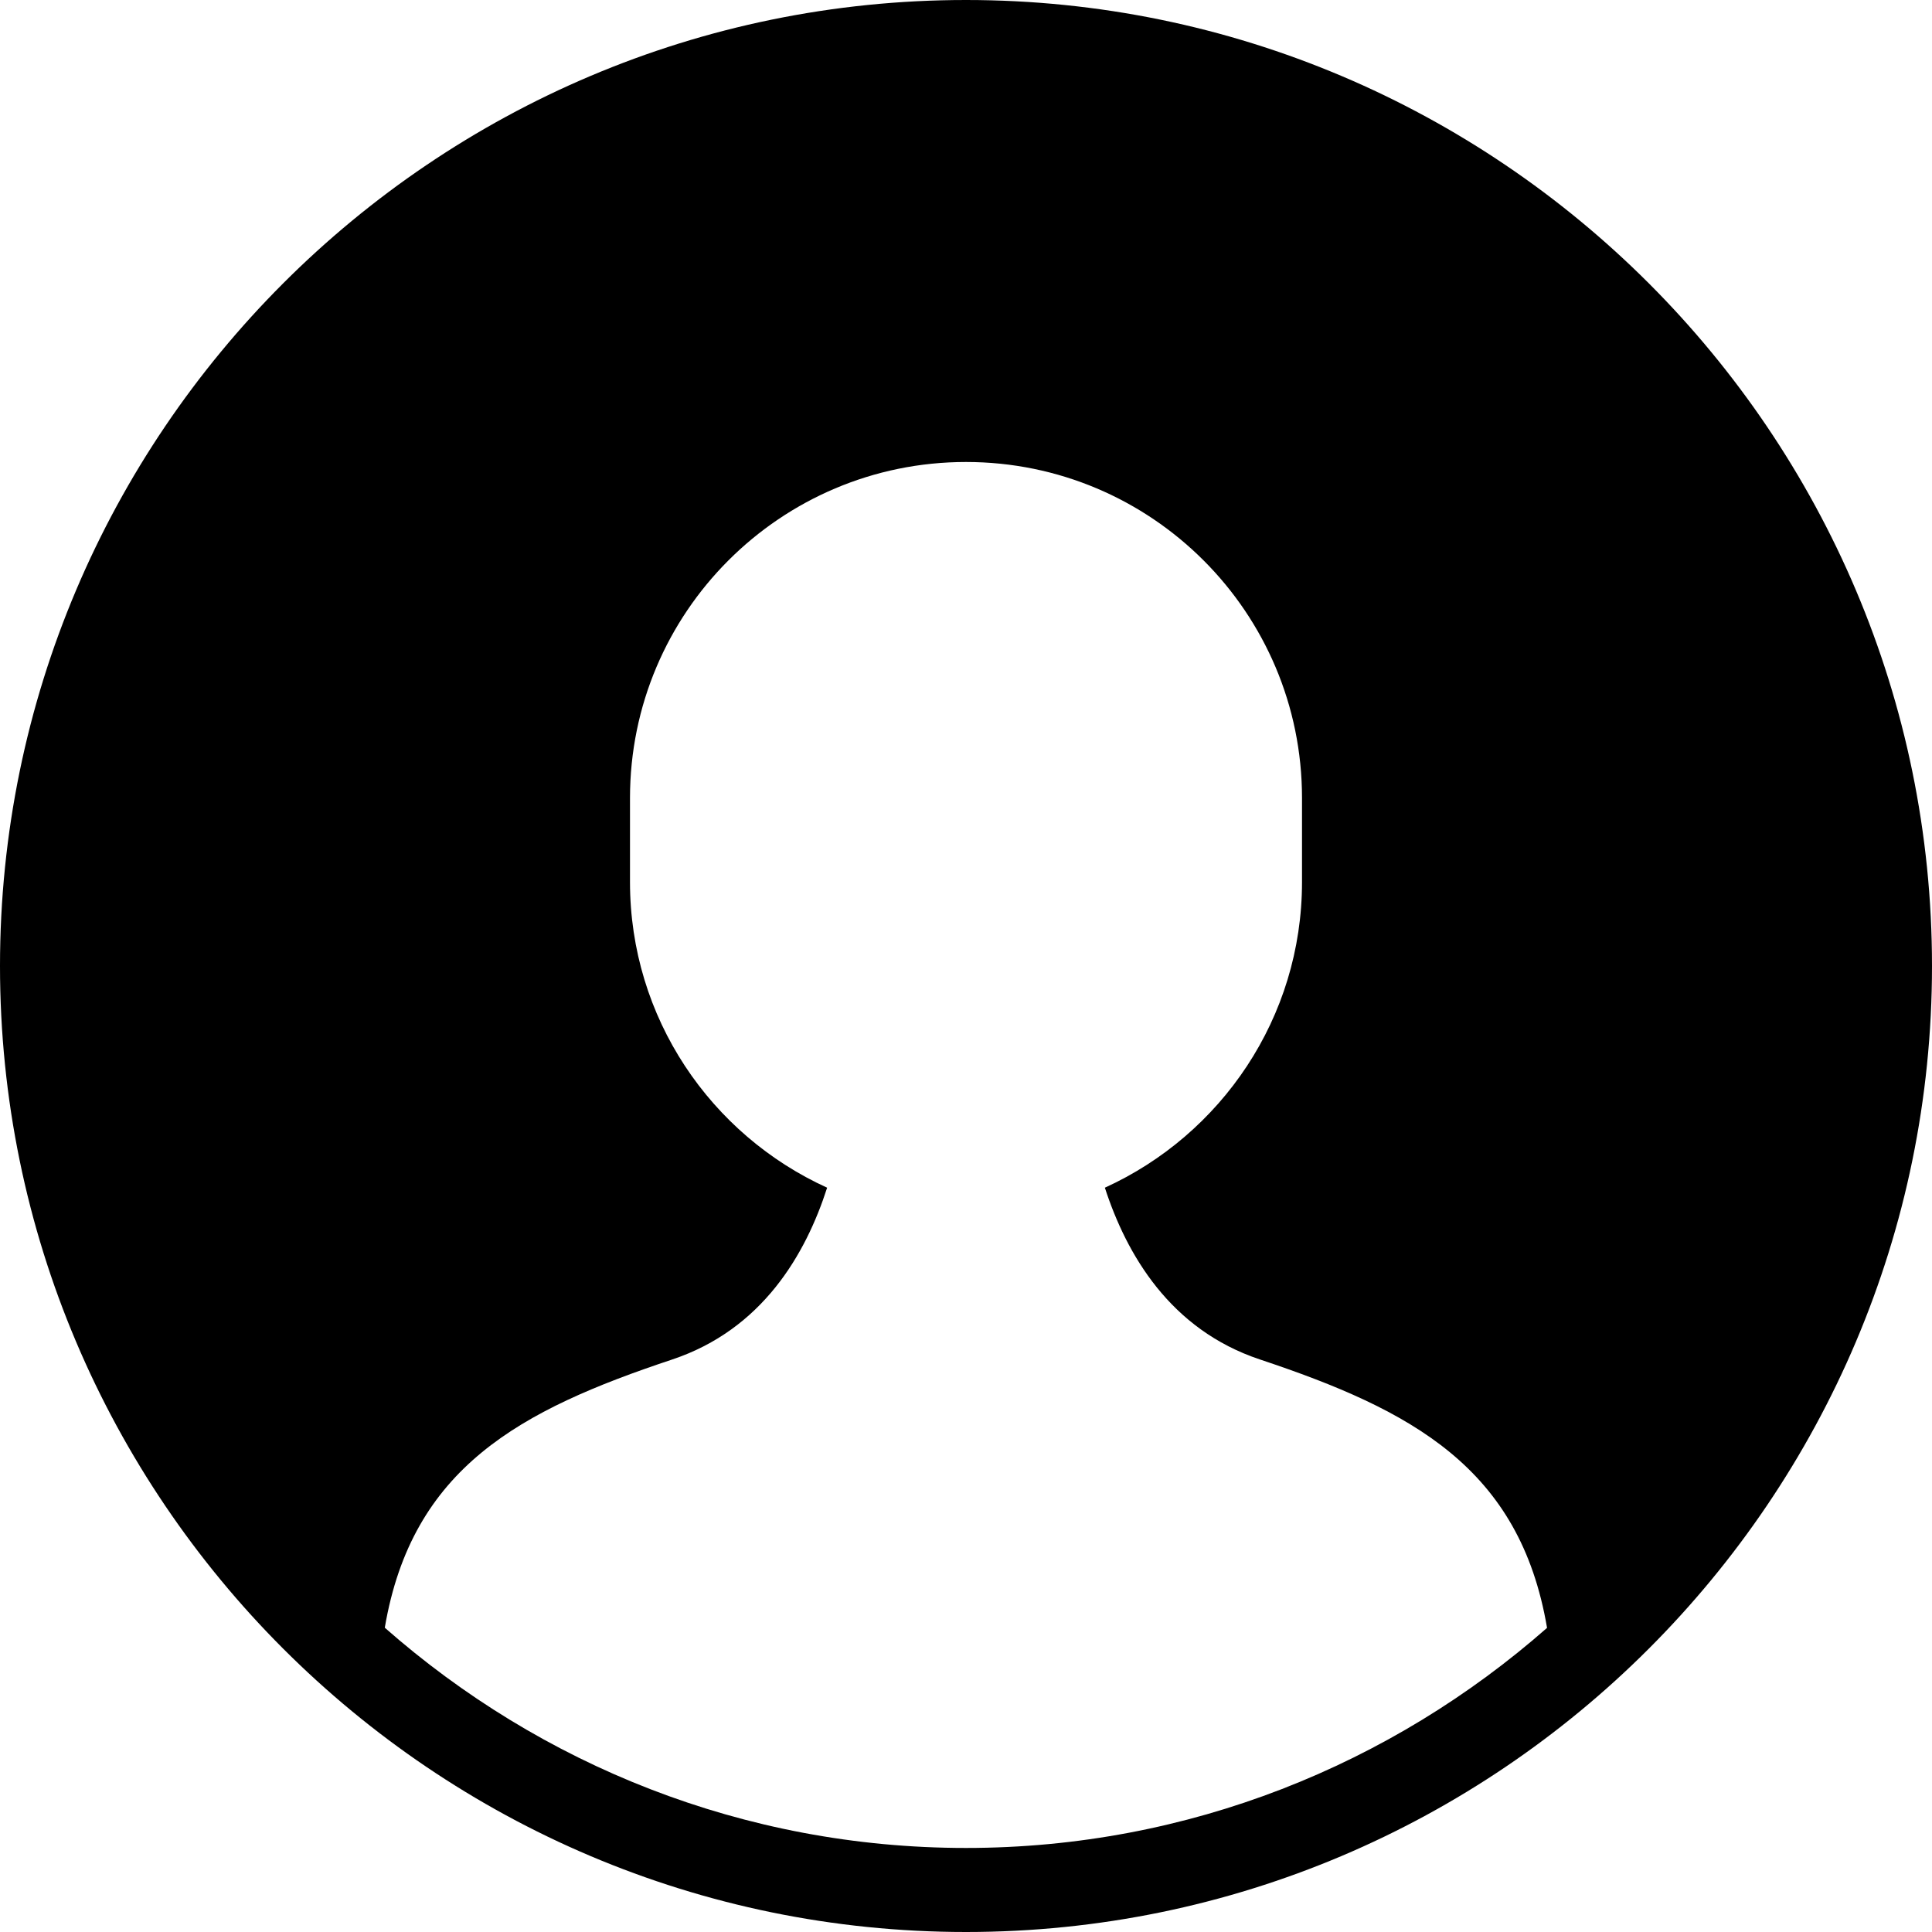 <svg width="24" height="24" viewBox="0 0 24 24" fill="none" xmlns="http://www.w3.org/2000/svg">
<path fill-rule="evenodd" clip-rule="evenodd" d="M12 0C5.383 0 0 5.383 0 12C0 18.617 5.383 24 12 24C18.617 24 24 18.617 24 12C24 5.383 18.617 0 12 0ZM12 22.956C9.233 22.956 6.71 21.918 4.78 20.22C5.118 18.23 6.461 17.517 8.348 16.889C9.47 16.515 10.008 15.583 10.275 14.754C8.831 14.097 7.826 12.646 7.826 10.957V9.913C7.826 7.608 9.695 5.739 12 5.739C14.305 5.739 16.174 7.608 16.174 9.913V10.957C16.174 12.645 15.168 14.097 13.725 14.754C13.994 15.583 14.535 16.516 15.652 16.888C17.539 17.517 18.88 18.232 19.218 20.222C17.288 21.918 14.766 22.956 12 22.956Z" fill="black"/>
</svg>
